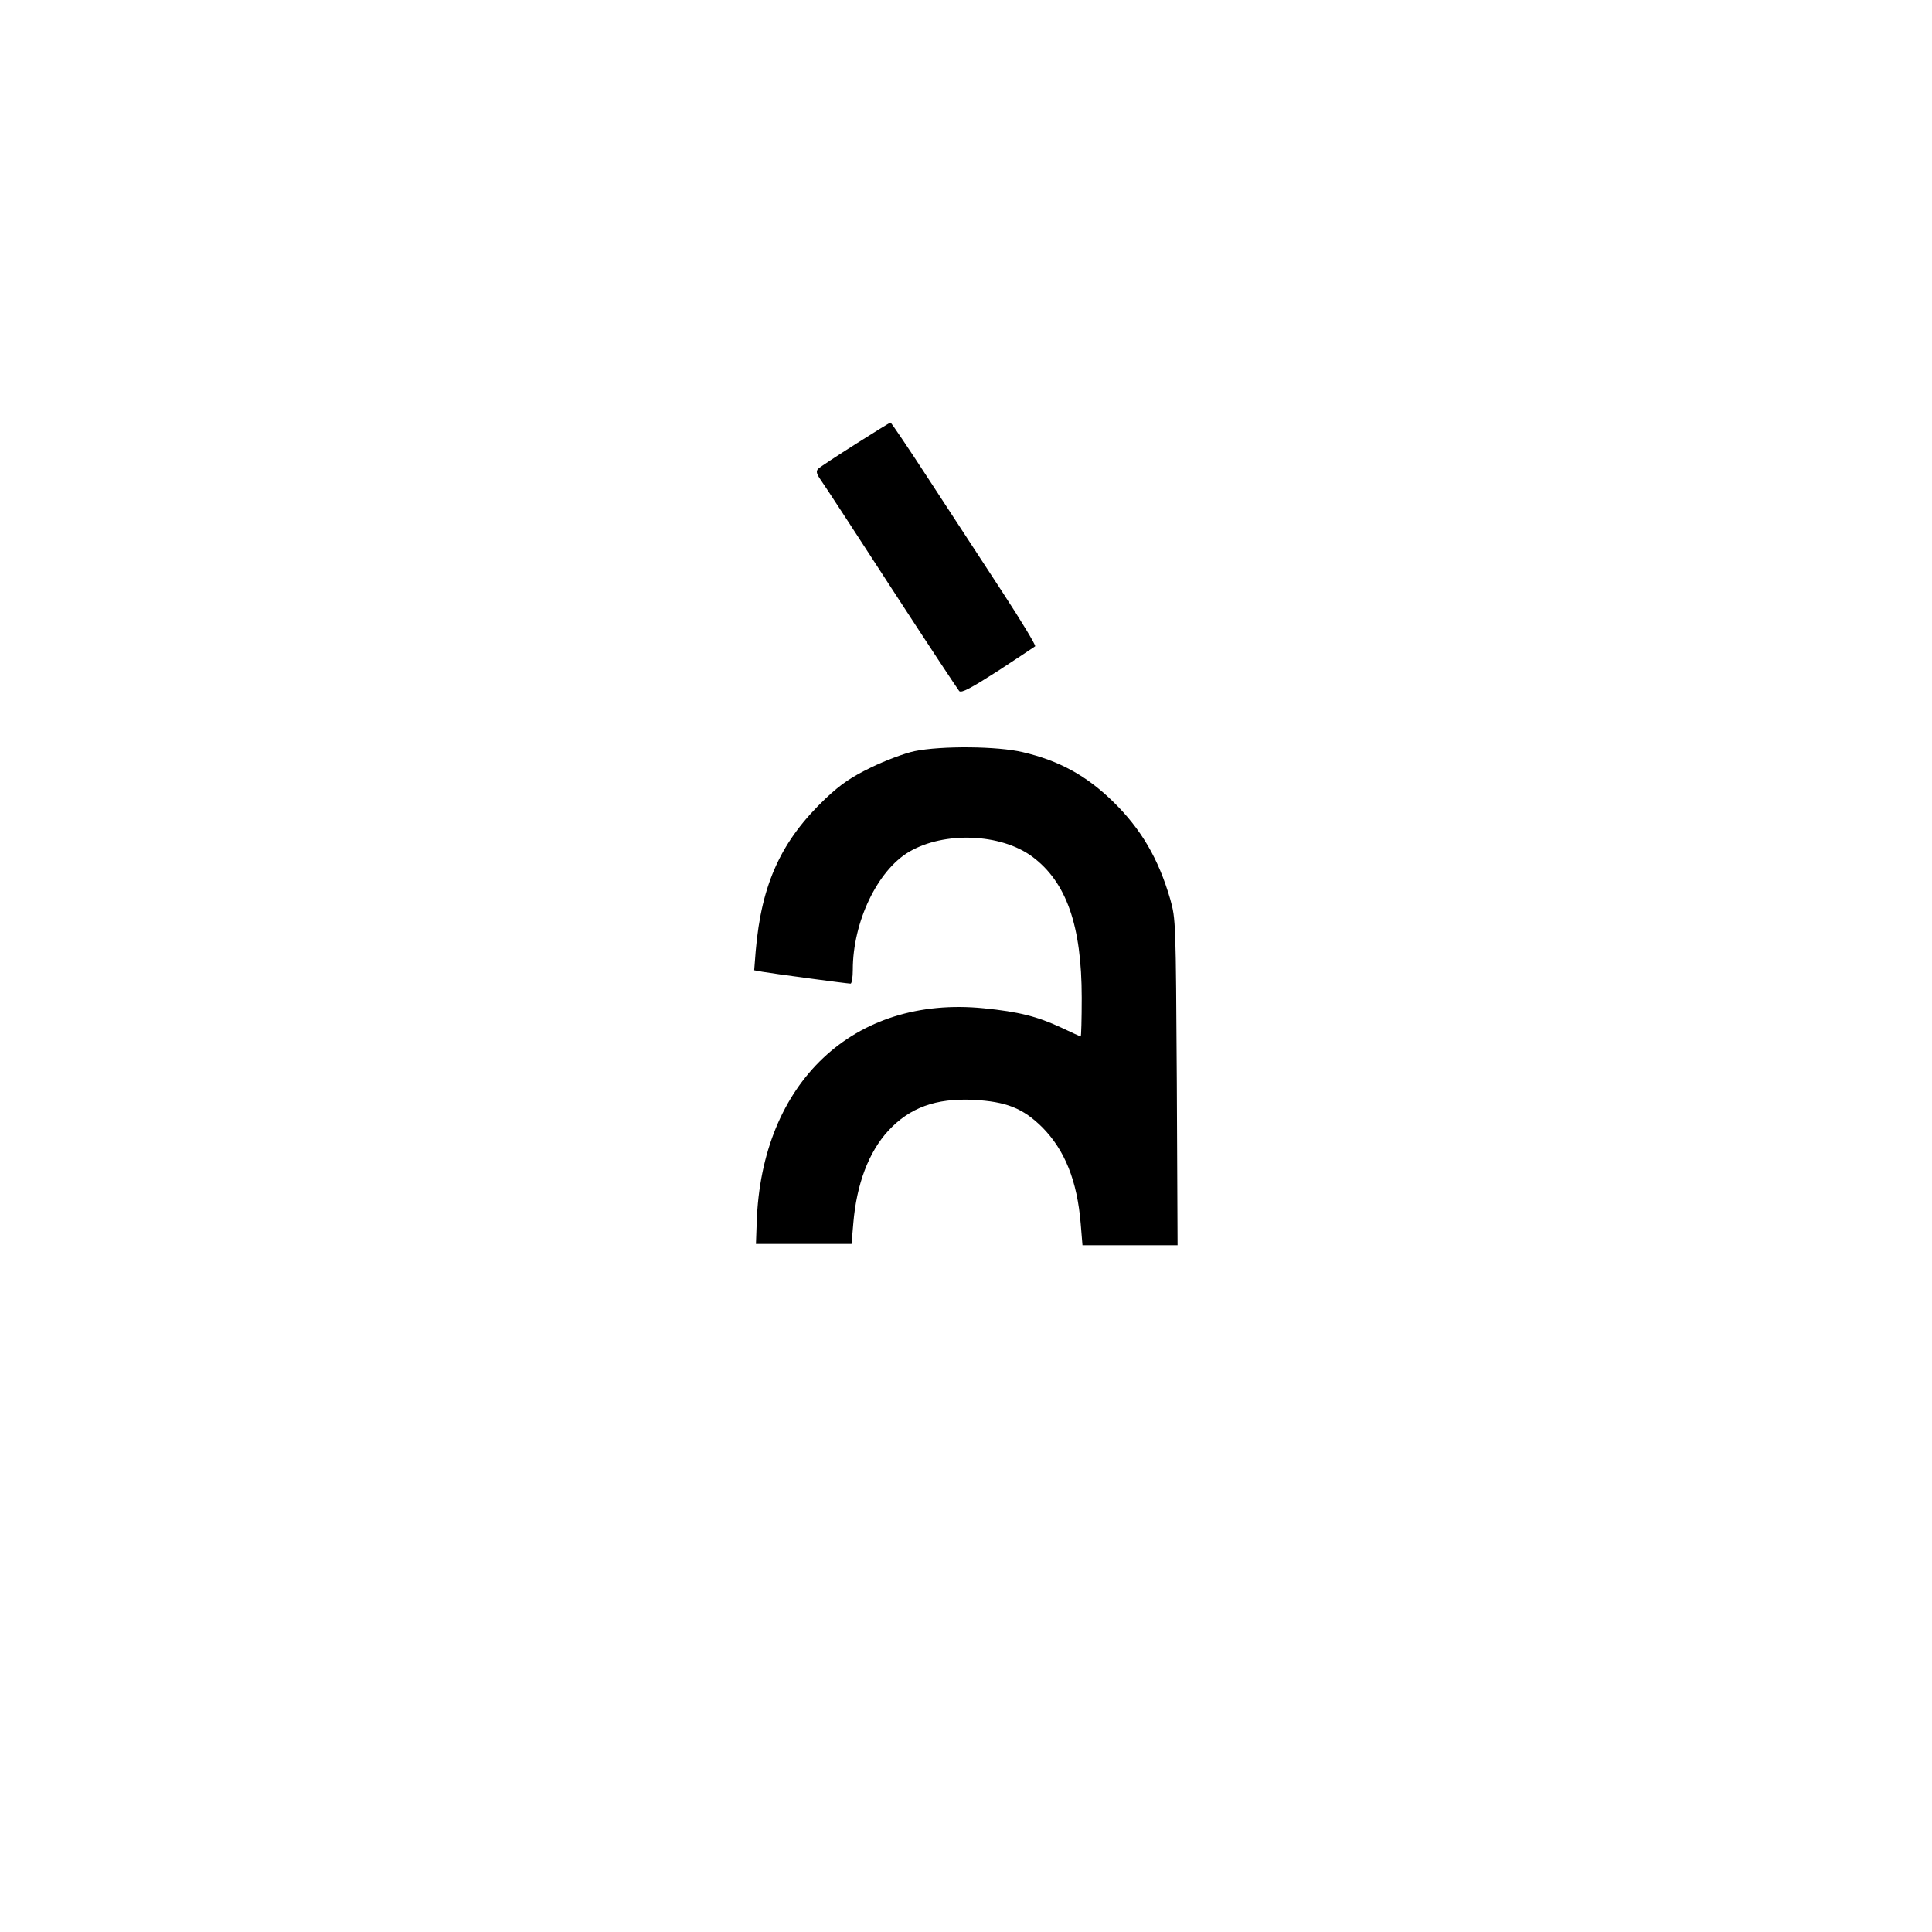 <?xml version="1.0" standalone="no"?>
<!DOCTYPE svg PUBLIC "-//W3C//DTD SVG 20010904//EN"
 "http://www.w3.org/TR/2001/REC-SVG-20010904/DTD/svg10.dtd">
<svg version="1.0" xmlns="http://www.w3.org/2000/svg"
 width="768pt" height="768pt" viewBox="0 0 768 768"
 preserveAspectRatio="xMidYMid meet">
<g transform="translate(0,768) scale(0.1,-0.1)"
fill="#000000" stroke="none">
<path d="M3400 5914 c-74 -47 -141 -91 -147 -97 -10 -10 -8 -20 11 -47 14 -19
140 -213 281 -430 141 -217 262 -400 268 -407 9 -9 46 11 154 80 78 51 144 95
148 98 3 4 -56 102 -132 218 -76 116 -205 314 -288 441 -82 126 -152 230 -155
230 -3 0 -66 -39 -140 -86z"/>
<path d="M3635 4694 c-38 -8 -116 -37 -173 -65 -80 -39 -119 -66 -179 -122
-177 -168 -256 -339 -279 -608 l-6 -76 33 -6 c39 -7 337 -47 350 -47 5 0 9 25
9 55 0 190 98 395 224 469 140 82 364 73 489 -19 136 -101 197 -274 197 -562
0 -84 -2 -153 -4 -153 -2 0 -37 16 -77 35 -97 45 -169 63 -308 77 -517 52
-885 -295 -903 -852 l-3 -85 190 0 190 0 7 82 c13 156 61 283 139 368 85 92
189 130 338 123 131 -7 197 -33 274 -109 90 -91 139 -213 153 -384 l7 -85 189
0 189 0 -3 648 c-4 640 -4 648 -26 727 -47 162 -116 280 -229 390 -105 102
-212 161 -357 195 -100 24 -324 26 -431 4z"/>
</g>
</svg>
